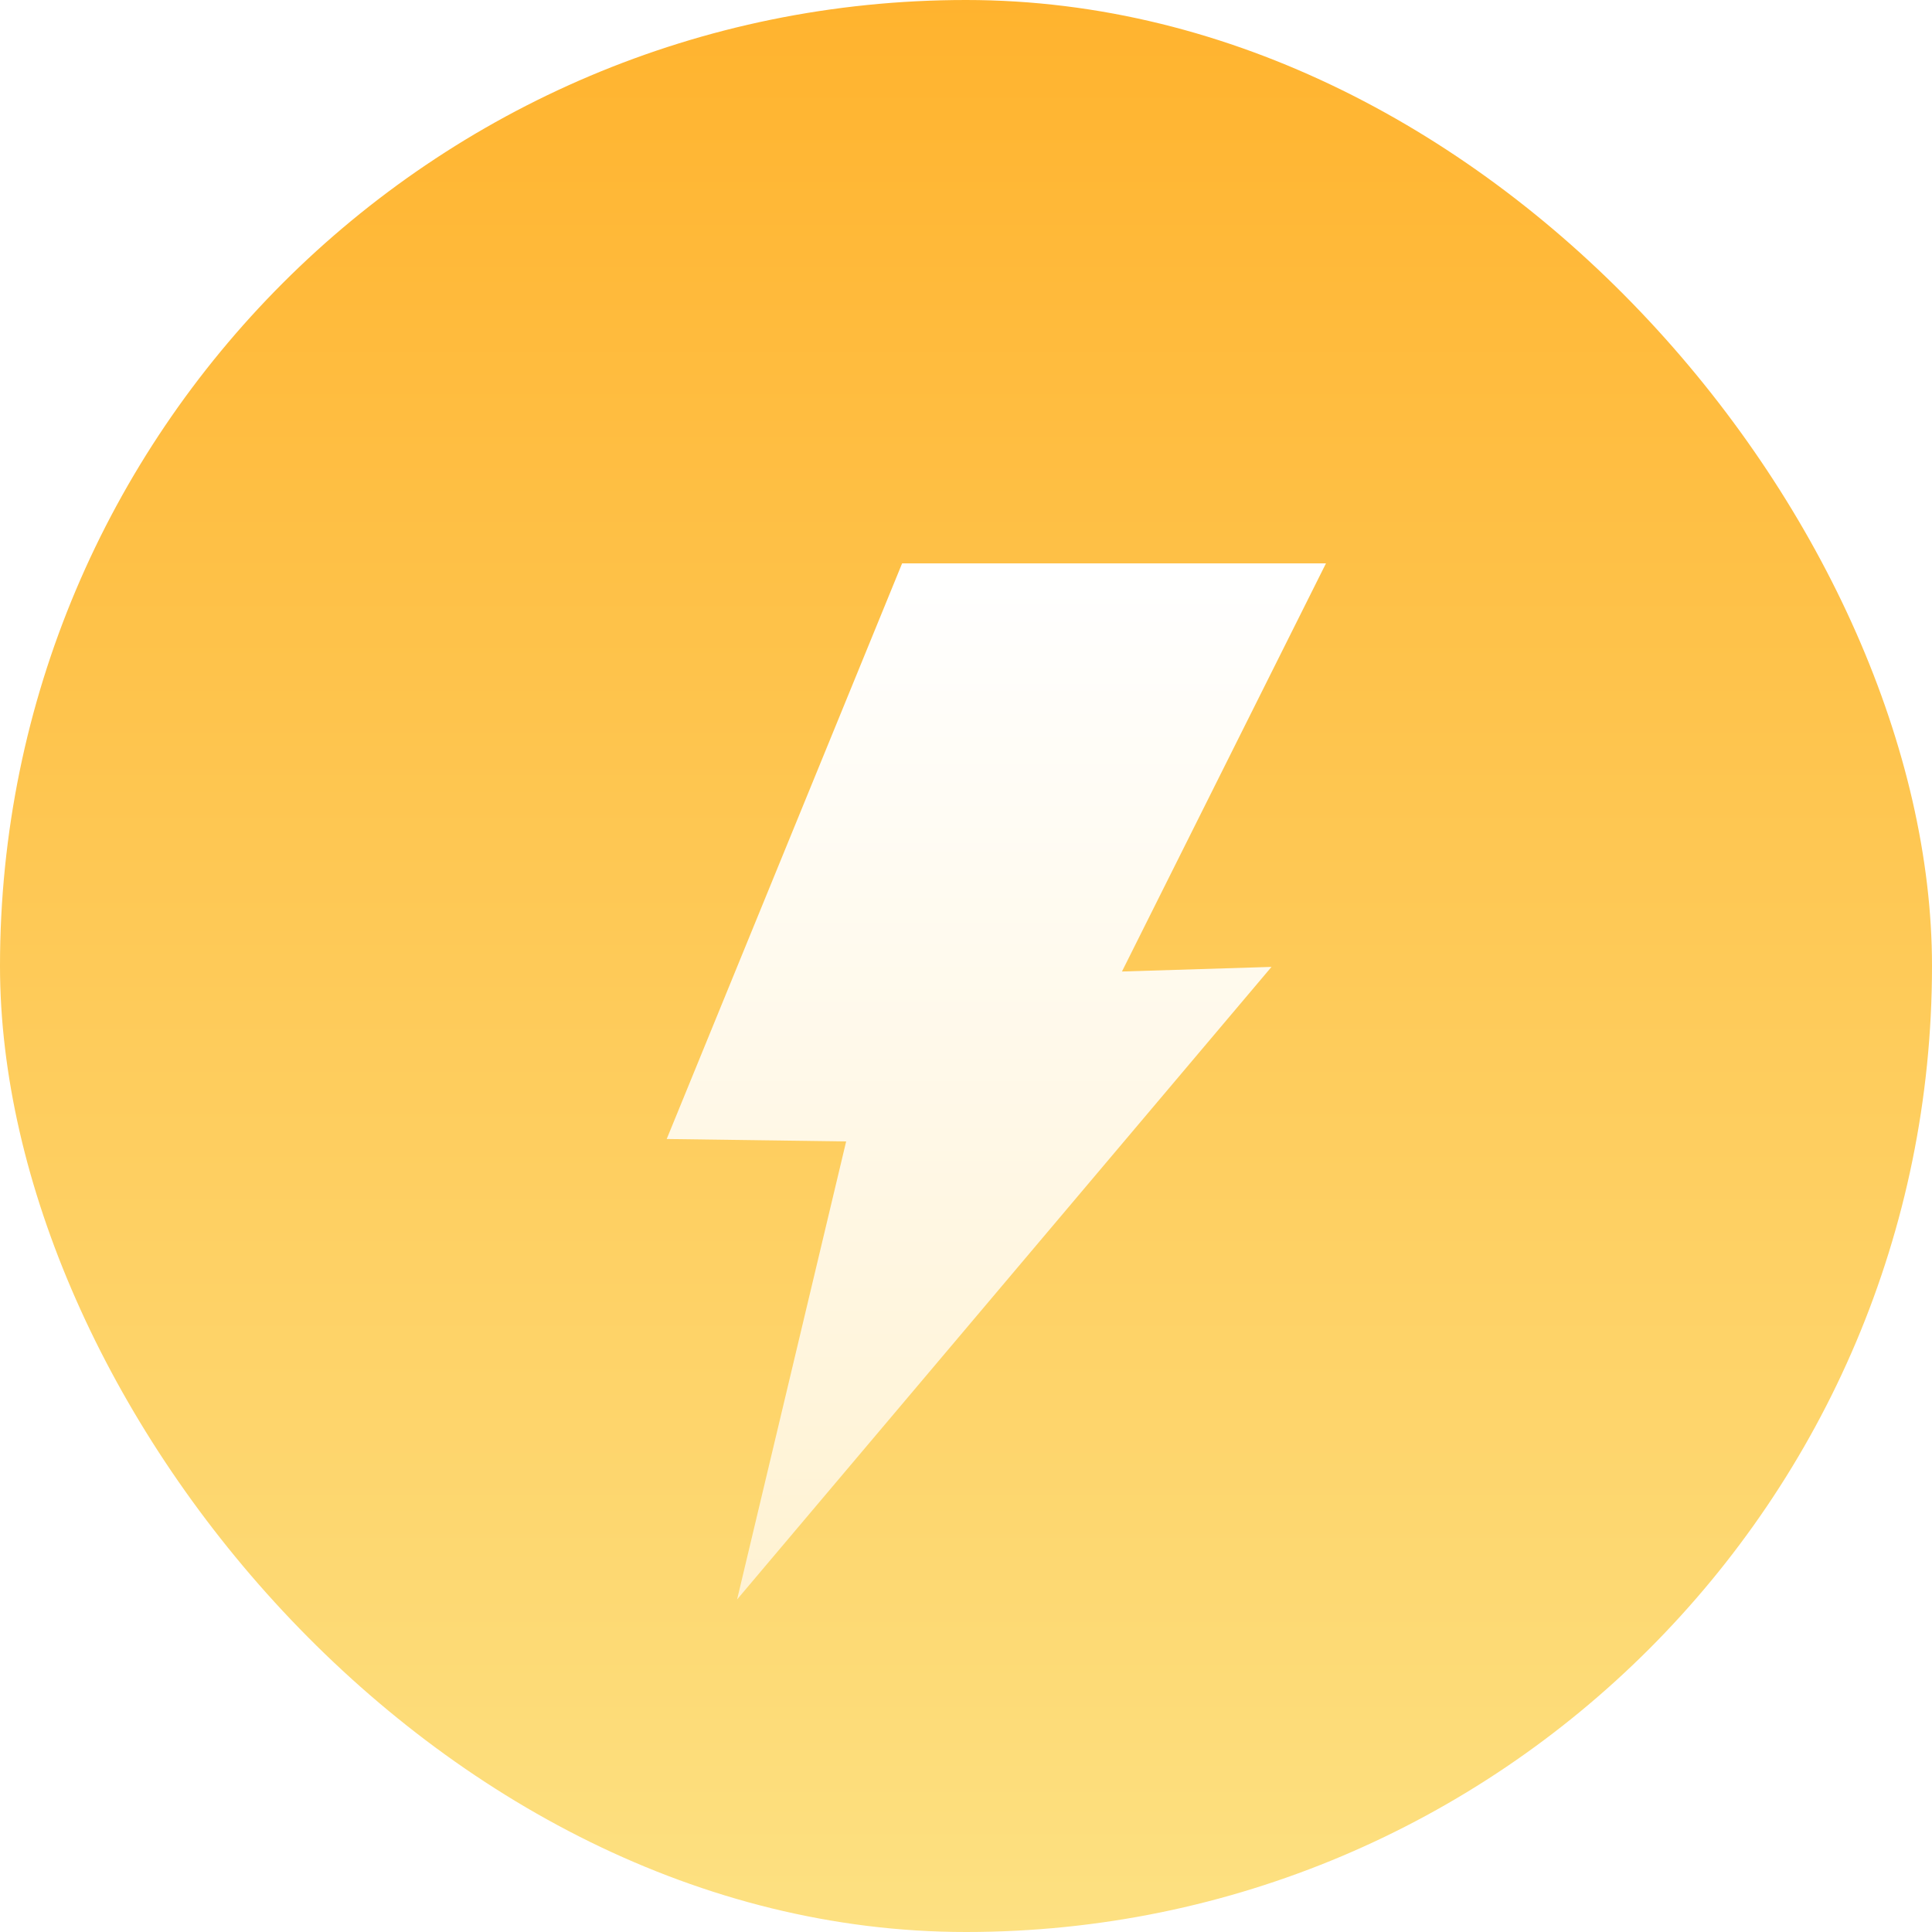 <svg xmlns="http://www.w3.org/2000/svg" xmlns:xlink="http://www.w3.org/1999/xlink" fill="none" version="1.1" width="80" height="80" viewBox="0 0 80 80"><defs><linearGradient x1="0.5" y1="0" x2="0.5" y2="1" id="master_svg0_1_620"><stop offset="0%" stop-color="#FFB32E" stop-opacity="1"/><stop offset="100%" stop-color="#FDE182" stop-opacity="1"/></linearGradient><clipPath id="master_svg1_17_4418"><rect x="0" y="0" width="80" height="80" rx="40"/></clipPath><filter id="master_svg2_17_4420" filterUnits="objectBoundingBox" color-interpolation-filters="sRGB" x="-20" y="-16" width="86" height="86"><feFlood flood-opacity="0" result="BackgroundImageFix"/><feColorMatrix in="SourceAlpha" type="matrix" values="0 0 0 0 0 0 0 0 0 0 0 0 0 0 0 0 0 0 127 0"/><feOffset dy="4" dx="0"/><feGaussianBlur stdDeviation="5"/><feColorMatrix type="matrix" values="0 0 0 0 0 0 0 0 0 0 0 0 0 0 0 0 0 0 0.05 0"/><feBlend mode="normal" in2="BackgroundImageFix" result="effect1_dropShadow"/><feBlend mode="normal" in="SourceGraphic" in2="effect1_dropShadow" result="shape"/></filter><clipPath id="master_svg3_17_4421"><rect x="17" y="18" width="46" height="46" rx="0"/></clipPath><linearGradient x1="0.5" y1="0" x2="0.5" y2="1" id="master_svg4_1_3450"><stop offset="0%" stop-color="#FFFFFF" stop-opacity="1"/><stop offset="100%" stop-color="#FFF2D2" stop-opacity="1"/></linearGradient></defs><g clip-path="url(#master_svg1_17_4418)"><rect x="0" y="0" width="80" height="80" rx="40" fill="url(#master_svg0_1_620)" fill-opacity="1"/><g filter="url(#master_svg2_17_4420)"><g clip-path="url(#master_svg3_17_4421)"><g><path d="M37.355,19.327L27.607,43.163L35.037,43.265L30.521,62.231L52.65,36.037L46.458,36.228L54.906,19.327L37.355,19.327Z" fill="url(#master_svg4_1_3450)" fill-opacity="1"/></g></g></g></g></svg>